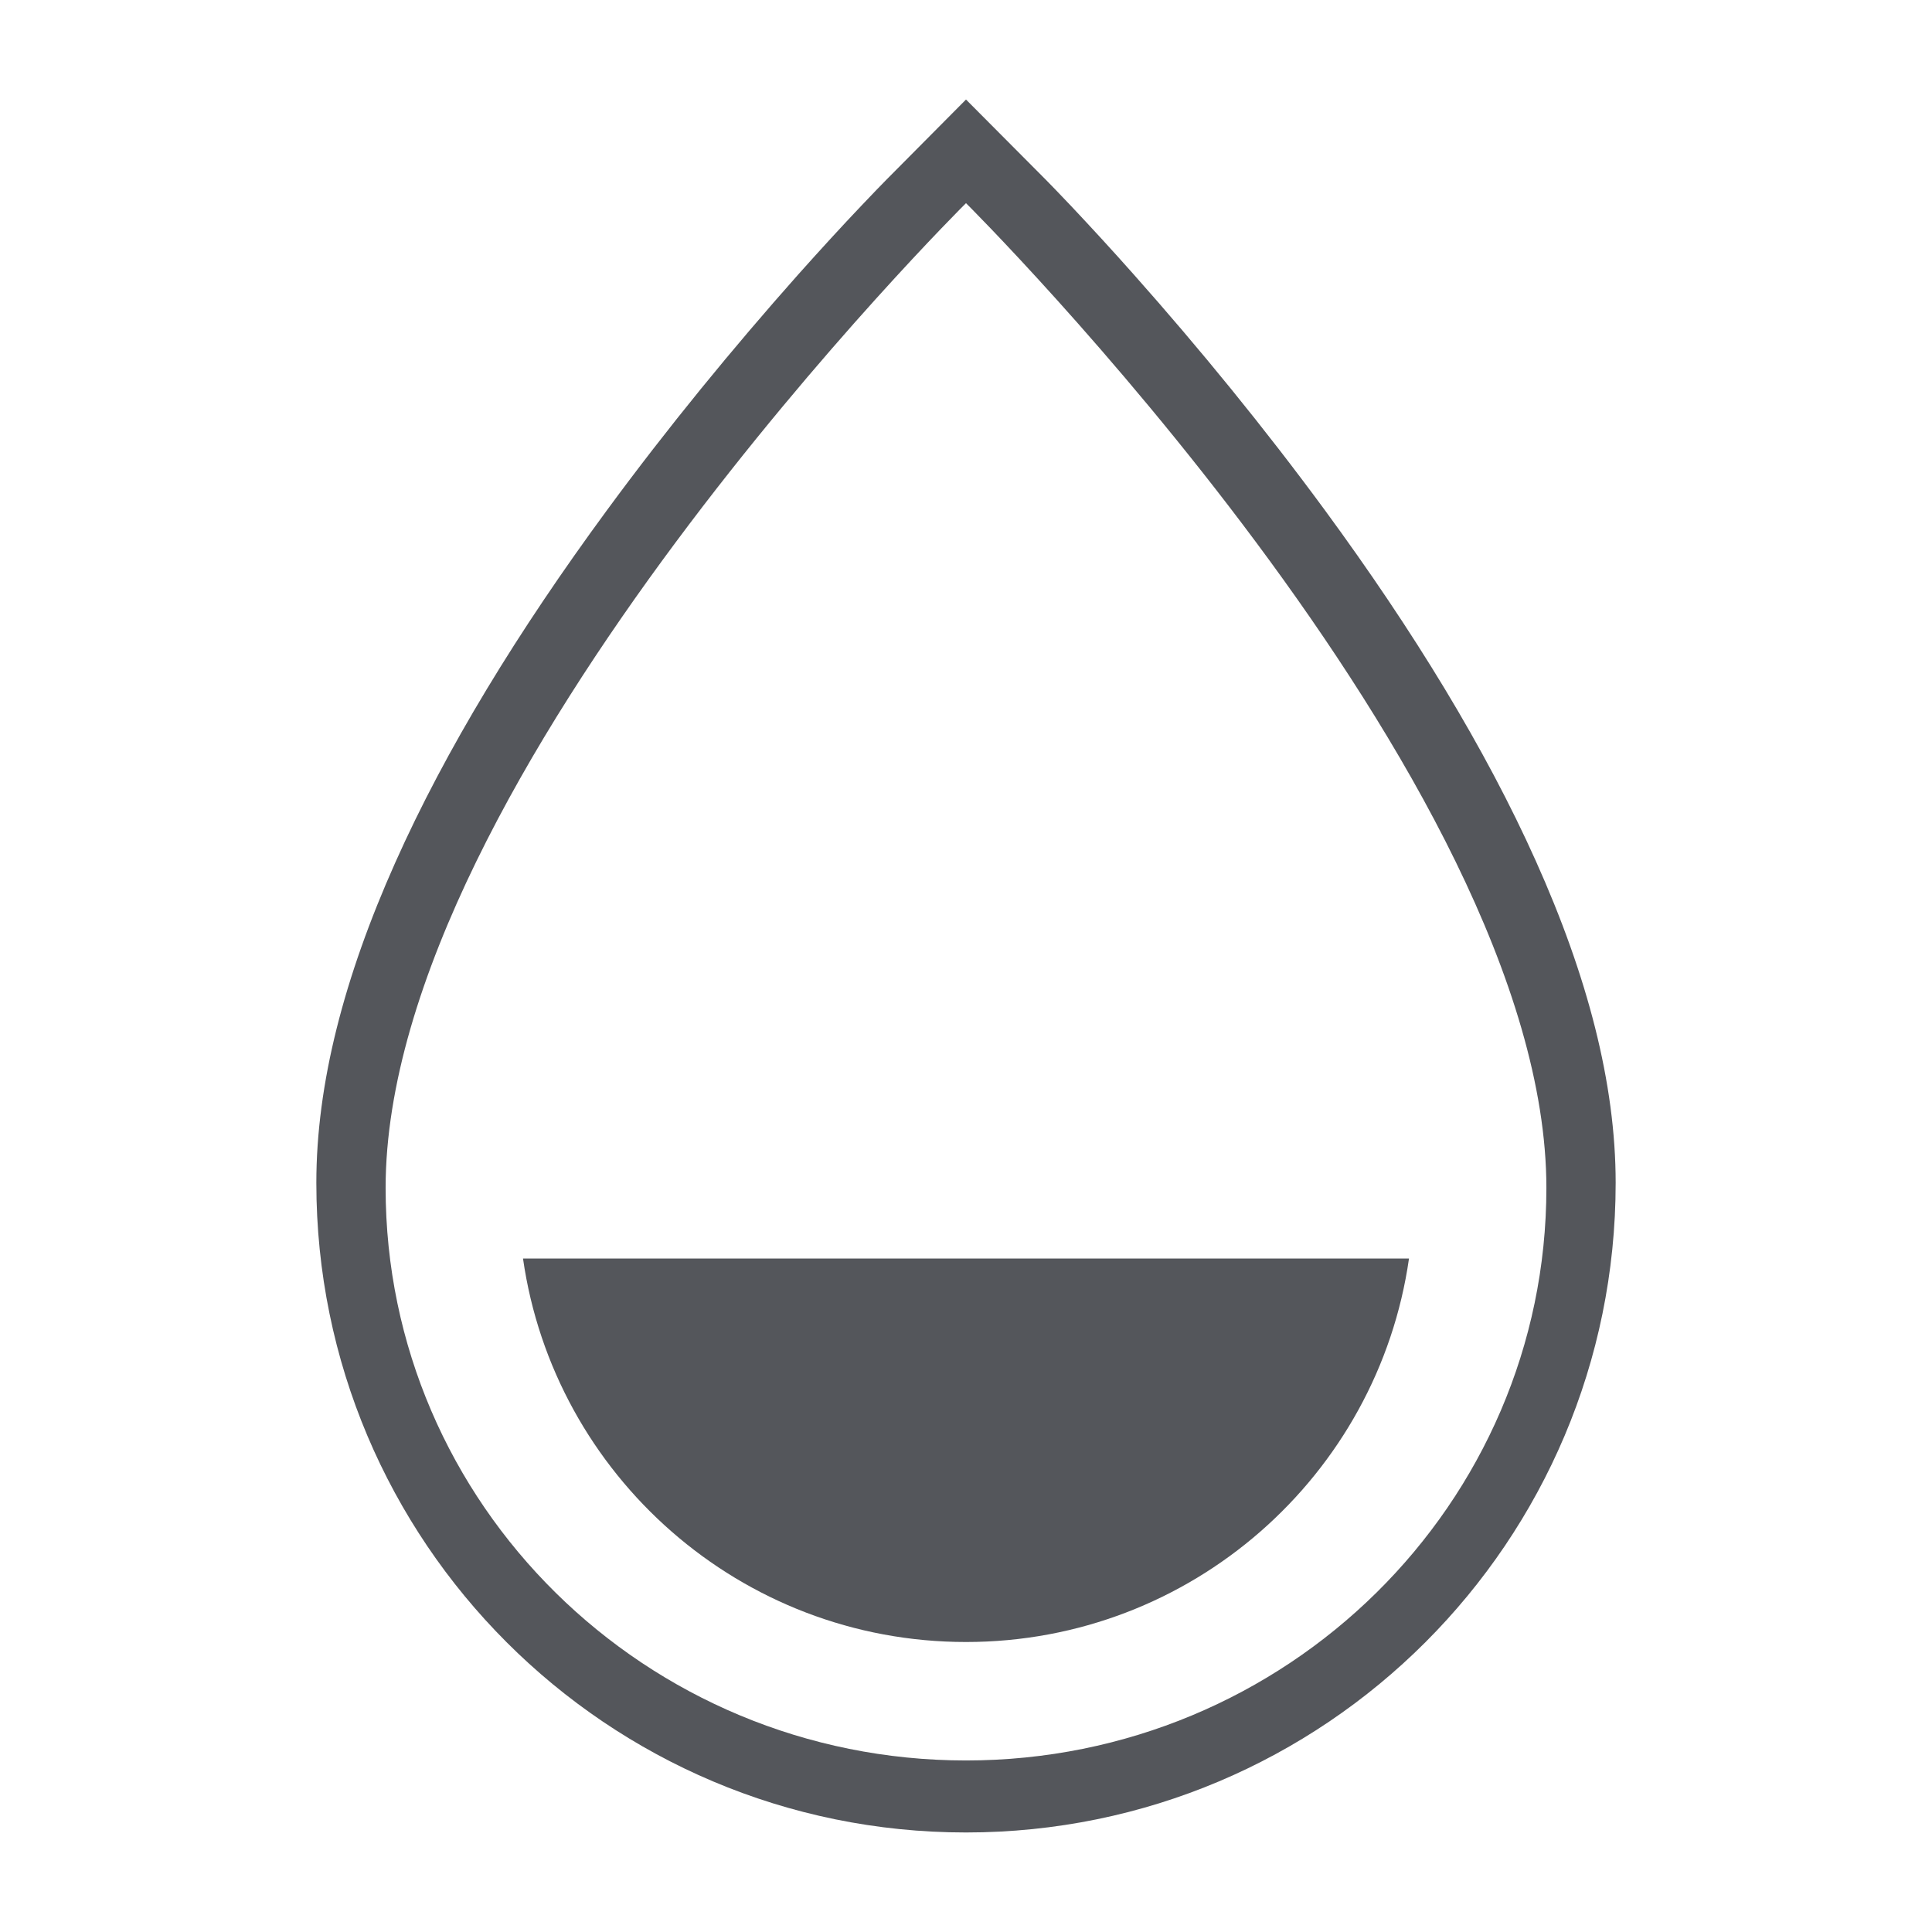 <?xml version="1.0" encoding="utf-8"?>
<!-- Generator: Adobe Illustrator 27.3.1, SVG Export Plug-In . SVG Version: 6.00 Build 0)  -->
<svg version="1.1" id="Layer_1" xmlns="http://www.w3.org/2000/svg" xmlns:xlink="http://www.w3.org/1999/xlink" x="0px" y="0px"
	 viewBox="0 0 99 99" style="enable-background:new 0 0 99 99;" xml:space="preserve">
<style type="text/css">
	.st0{fill:#54565A;}
	.st1{fill:#464547;}
	.st2{fill:#54565B;}
	.st3{fill:none;stroke:#54565B;stroke-width:2.689;stroke-linecap:round;stroke-linejoin:round;stroke-miterlimit:10;}
	.st4{clip-path:url(#SVGID_00000057852124088846464670000000881577656006792867_);fill:#54565A;}
</style>
<g>
	<path class="st2" d="M72.2,64.49C70.61,75.6,61.05,84.14,49.5,84.14c-11.55,0-21.11-8.54-22.7-19.65H72.2L72.2,64.49z"/>
	<path class="st2" d="M49.5,90.21c16.42,0,29.74-13.14,29.74-29.34c0-20.92-29.74-50.46-29.74-50.46s-29.74,29.5-29.74,50.46
		C19.76,77.07,33.08,90.21,49.5,90.21 M49.5,93.9c-18.39,0-33.29-14.9-33.29-33.29c0-5.08,1.43-10.55,4.04-16.4
		c2.59-5.81,6.3-11.87,10.84-18.05c3.13-4.26,6.47-8.33,9.8-12.08c1.17-1.31,2.26-2.5,3.24-3.53c0.6-0.63,1.03-1.08,1.28-1.33
		L49.5,5.1l4.09,4.11c0.25,0.25,0.68,0.7,1.28,1.33c0.98,1.04,2.07,2.22,3.24,3.54c3.34,3.76,6.67,7.83,9.8,12.09
		c4.51,6.15,8.2,12.17,10.79,17.95c2.64,5.88,4.09,11.39,4.09,16.49C82.79,79,67.89,93.9,49.5,93.9"/>
</g>
</svg>

